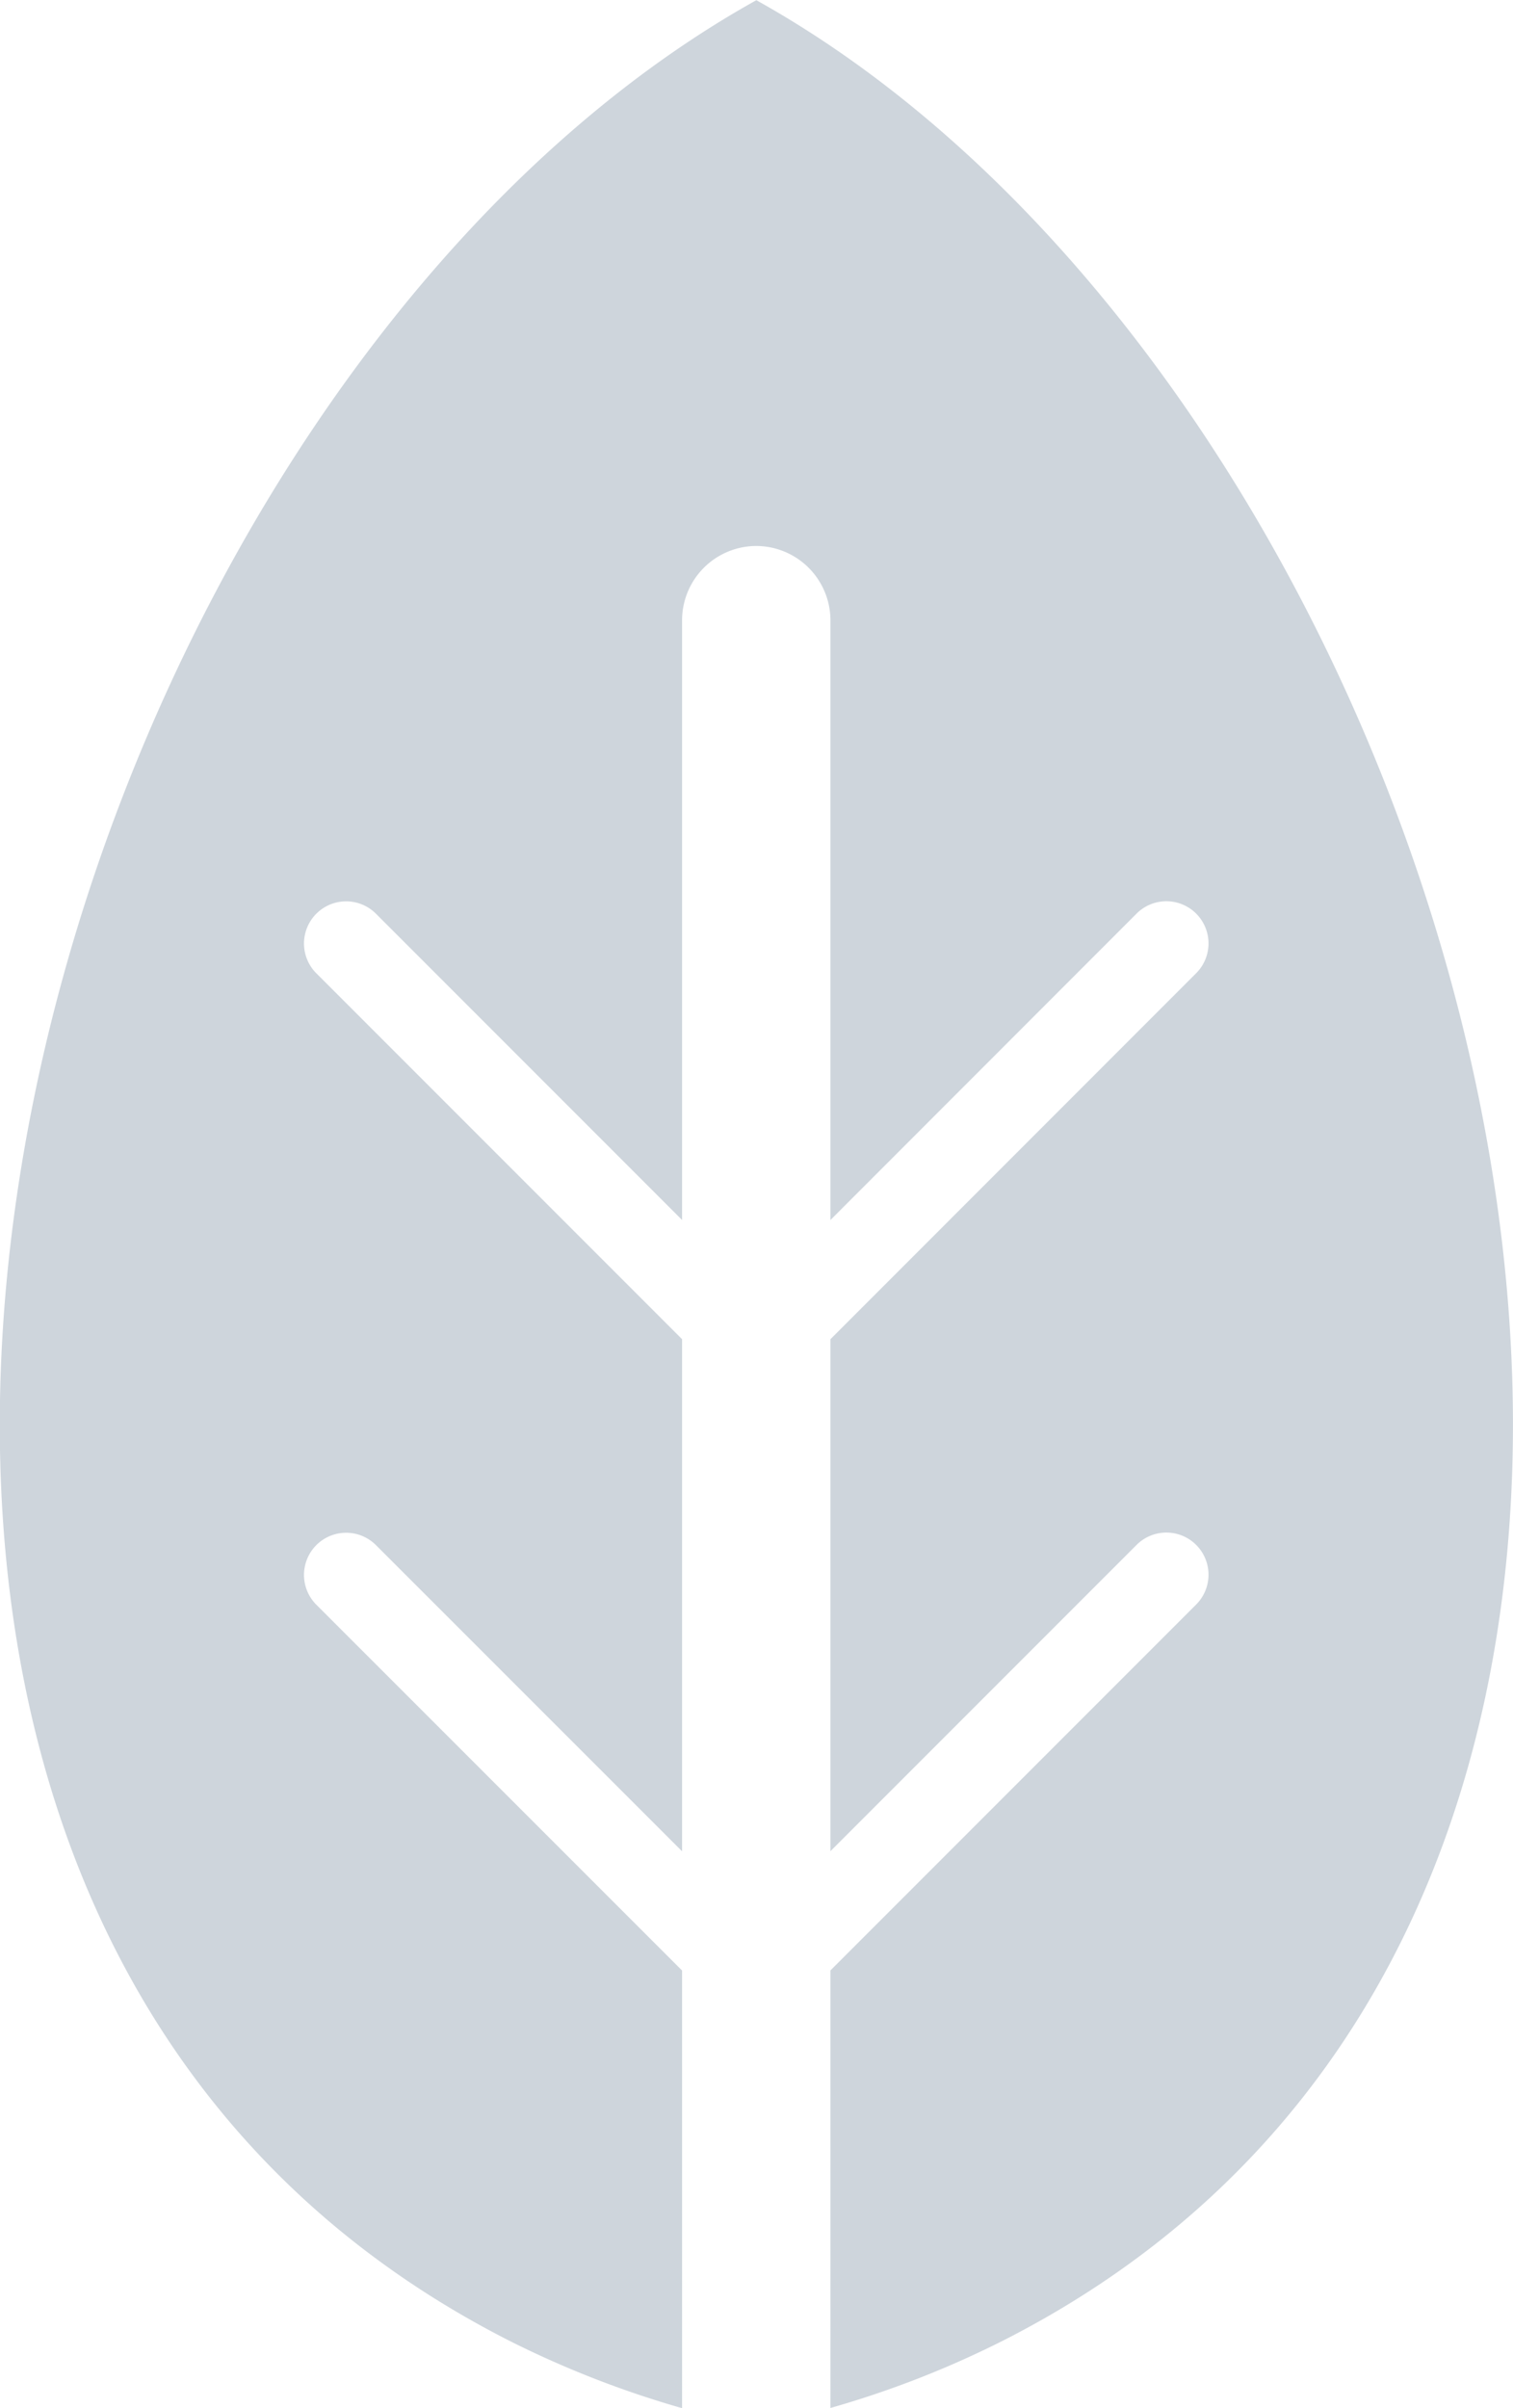 <svg xmlns="http://www.w3.org/2000/svg" width="30.849" height="49.074" viewBox="0 0 30.849 49.074"><path d="M386.4,262.966a19.886,19.886,0,0,1-3.512,1.369v-8.917l7.457-7.457a.859.859,0,0,0-1.215-1.215l-6.242,6.242V242.554l7.457-7.459a.859.859,0,0,0-1.215-1.215l-6.242,6.245V227.9a1.517,1.517,0,0,0-1.511-1.512,1.516,1.516,0,0,0-1.514,1.512v12.224l-6.242-6.242a.859.859,0,1,0-1.215,1.215l7.457,7.457v10.436l-6.242-6.24a.859.859,0,1,0-1.215,1.215l7.457,7.455v8.919a20.1,20.1,0,0,1-3.512-1.369c-18.214-9.246-9.9-39.387,5.026-47.705C396.31,223.579,404.618,253.721,386.4,262.966Z" transform="translate(-365.956 -215.261)" fill="#ced5dc"/></svg>